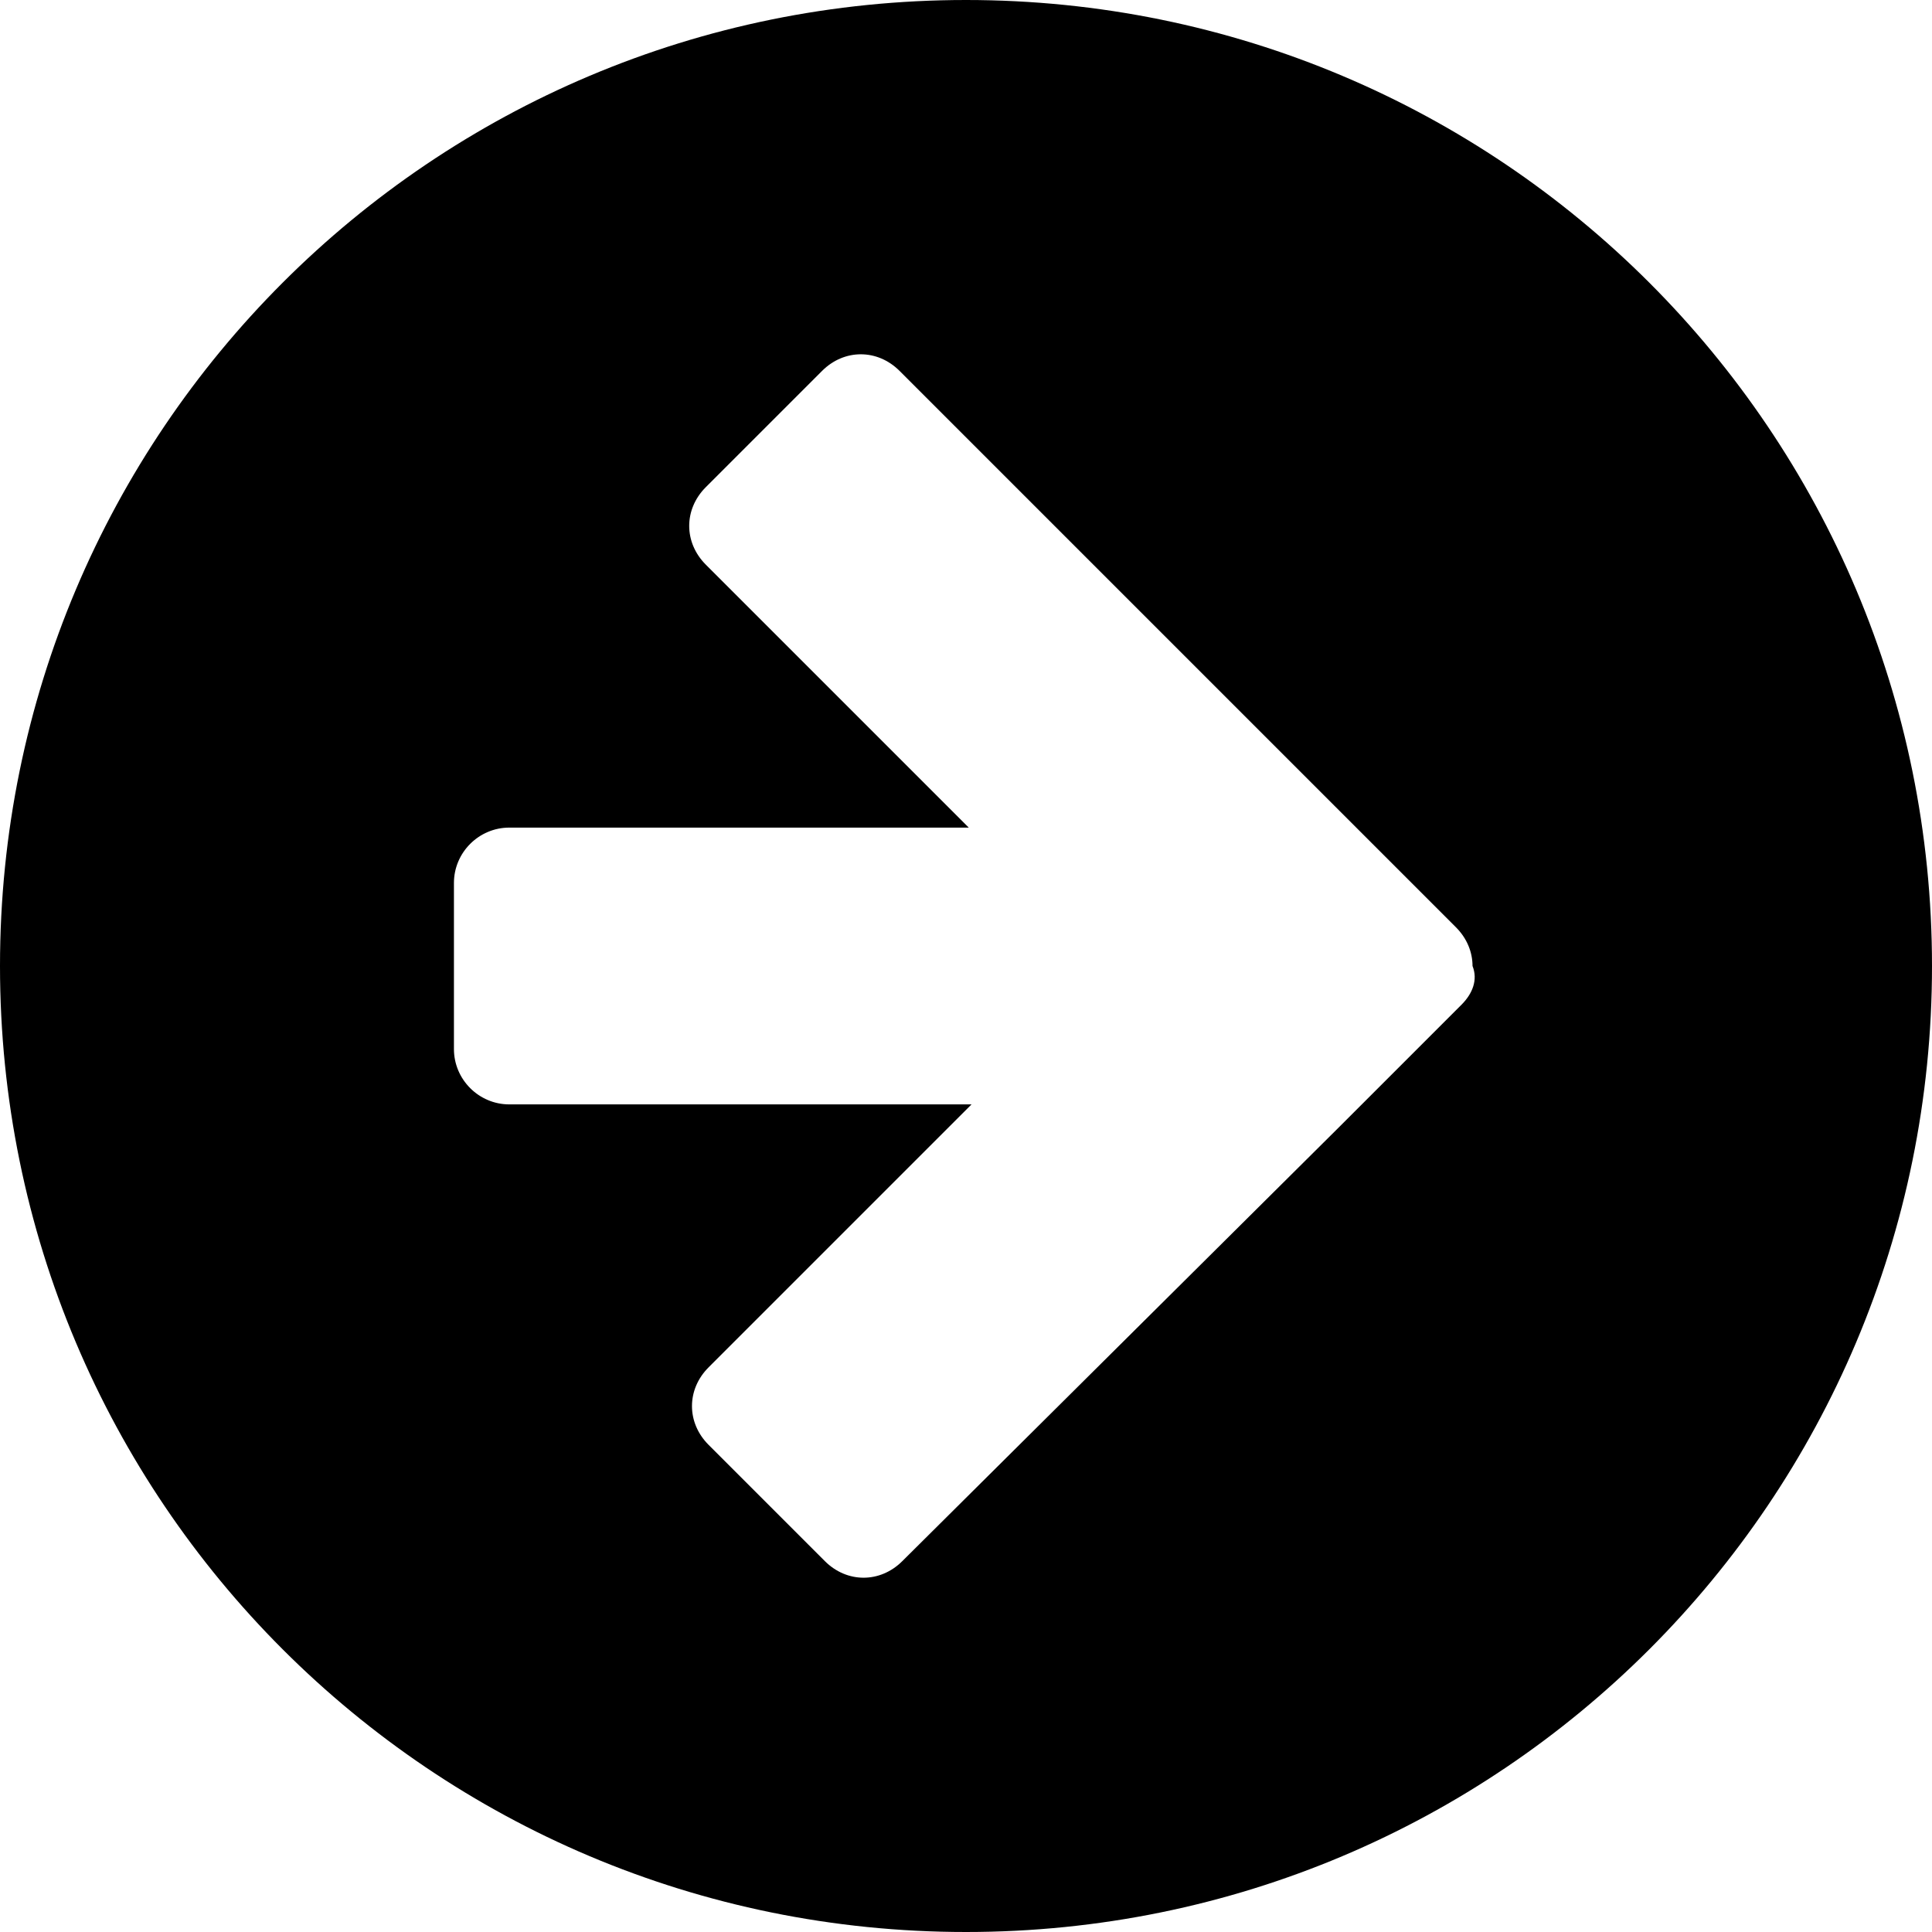 <?xml version="1.0" encoding="UTF-8"?><svg xmlns="http://www.w3.org/2000/svg" xmlns:xlink="http://www.w3.org/1999/xlink" height="69.8" preserveAspectRatio="xMidYMid meet" version="1.0" viewBox="15.1 15.1 69.8 69.8" width="69.8" zoomAndPan="magnify"><g id="change1_1"><path d="M50,15.1c-19.3,0-34.9,15.6-34.9,34.9S30.7,84.9,50,84.9S84.9,69.3,84.9,50S69.3,15.1,50,15.1z M67.9,51.4l-4.2,4.2 c-0.1,0.1-0.1,0.1-0.2,0.2L47.7,71.5c-0.8,0.8-2,0.8-2.8,0l-4.2-4.2c-0.8-0.8-0.8-2,0-2.8l9.5-9.5H33.5c-1.1,0-2-0.9-2-2v-6 c0-1.1,0.9-2,2-2h16.6l-9.5-9.5c-0.8-0.8-0.8-2,0-2.8l4.2-4.2c0.8-0.8,2-0.8,2.8,0l15.7,15.7c0.1,0.1,0.1,0.1,0.2,0.2l4.2,4.2 c0.4,0.4,0.6,0.9,0.6,1.4C68.5,50.5,68.3,51,67.9,51.4z" fill="inherit"/></g></svg>